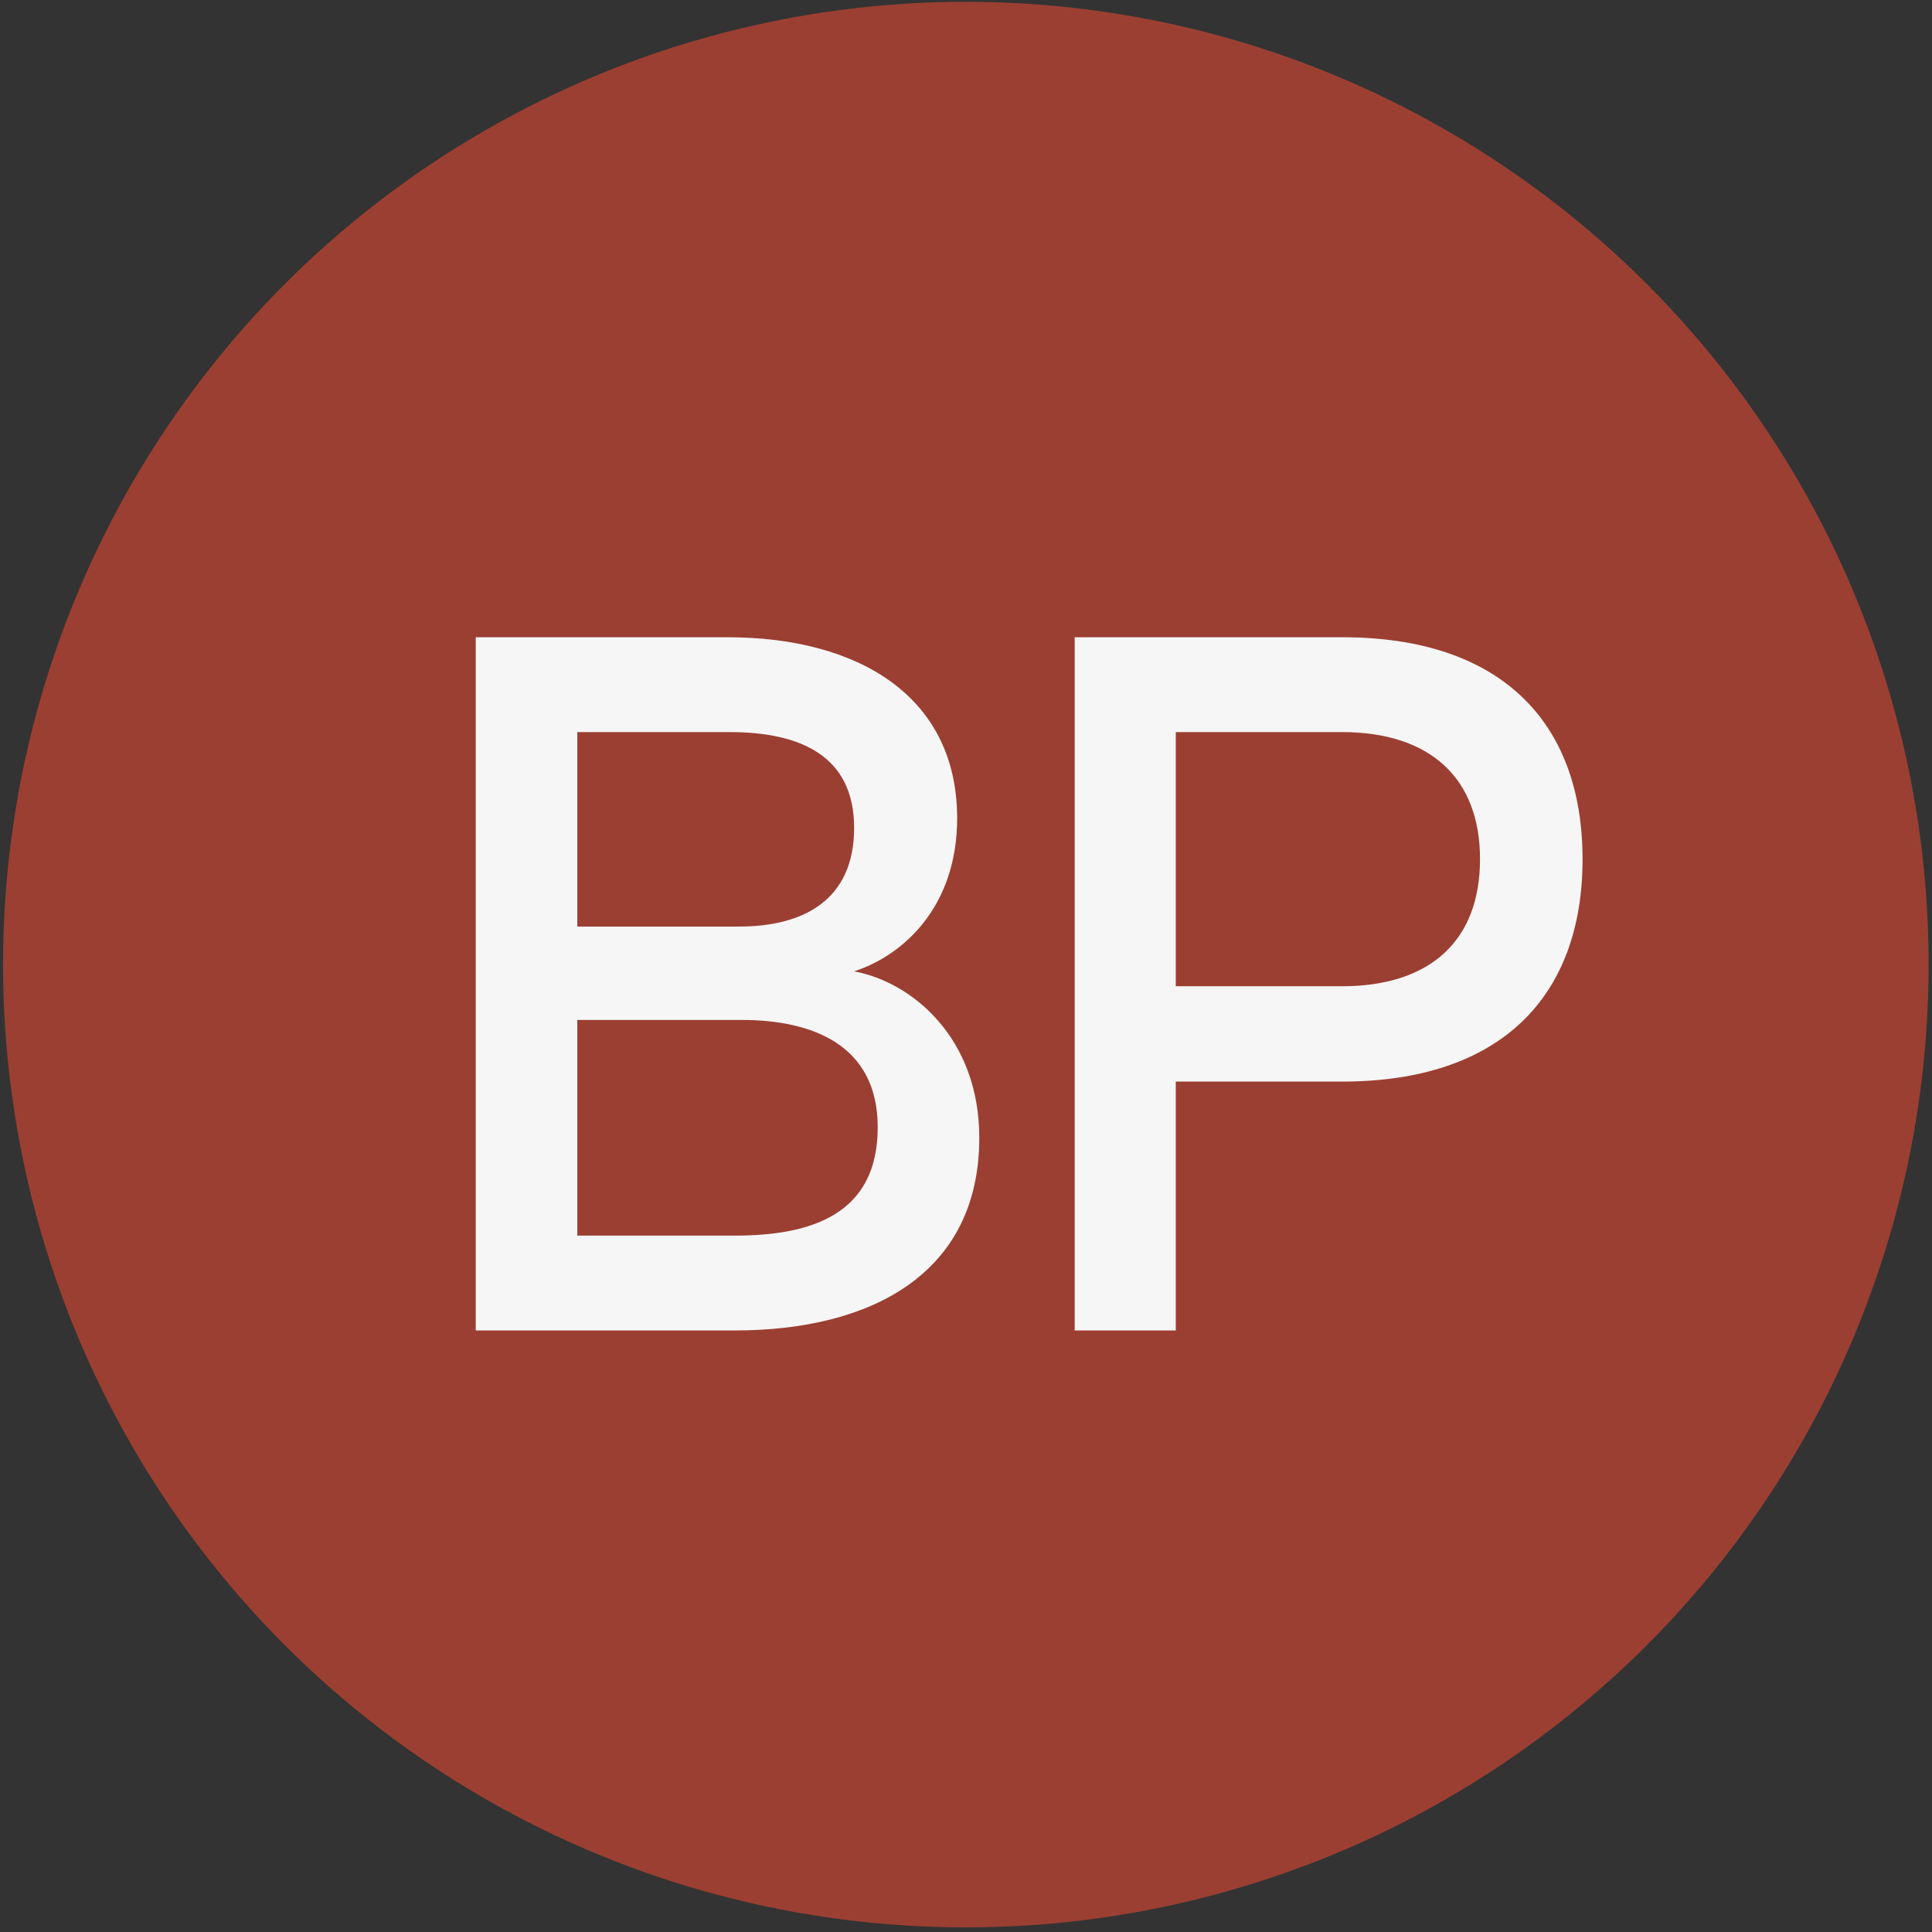 <?xml version="1.0" encoding="UTF-8"?> <svg xmlns="http://www.w3.org/2000/svg" width="301" height="301" viewBox="0 0 301 301" fill="none"><rect x="0" y="0" width="301" height="301" fill="#333333" stroke="none"/><circle cx="150.475" cy="150.281" r="150" fill="#9B3F32"></circle><path d="M114.471 207.281H74.121V99.281H113.346C133.671 99.281 149.121 108.431 149.121 127.481C149.121 141.281 140.721 148.856 133.071 151.331C141.996 152.981 152.571 161.606 152.571 177.281C152.571 198.356 135.846 207.281 114.471 207.281ZM113.646 114.056H89.946V144.356H115.146C125.271 144.356 133.071 140.156 133.071 128.981C133.071 117.881 124.896 114.056 113.646 114.056ZM89.946 192.506H114.471C126.546 192.506 136.746 189.131 136.746 175.631C136.746 162.731 126.471 158.906 115.596 158.906H89.946V192.506ZM183.182 207.281H167.432V99.281H209.132C233.657 99.281 246.557 112.331 246.557 133.856C246.557 155.381 233.657 168.506 209.132 168.506H183.182V207.281ZM183.182 114.056V153.656H209.057C222.857 153.656 230.582 146.531 230.582 133.856C230.582 121.256 222.857 114.056 209.057 114.056H183.182Z" fill="#F6F6F6"></path></svg> 
